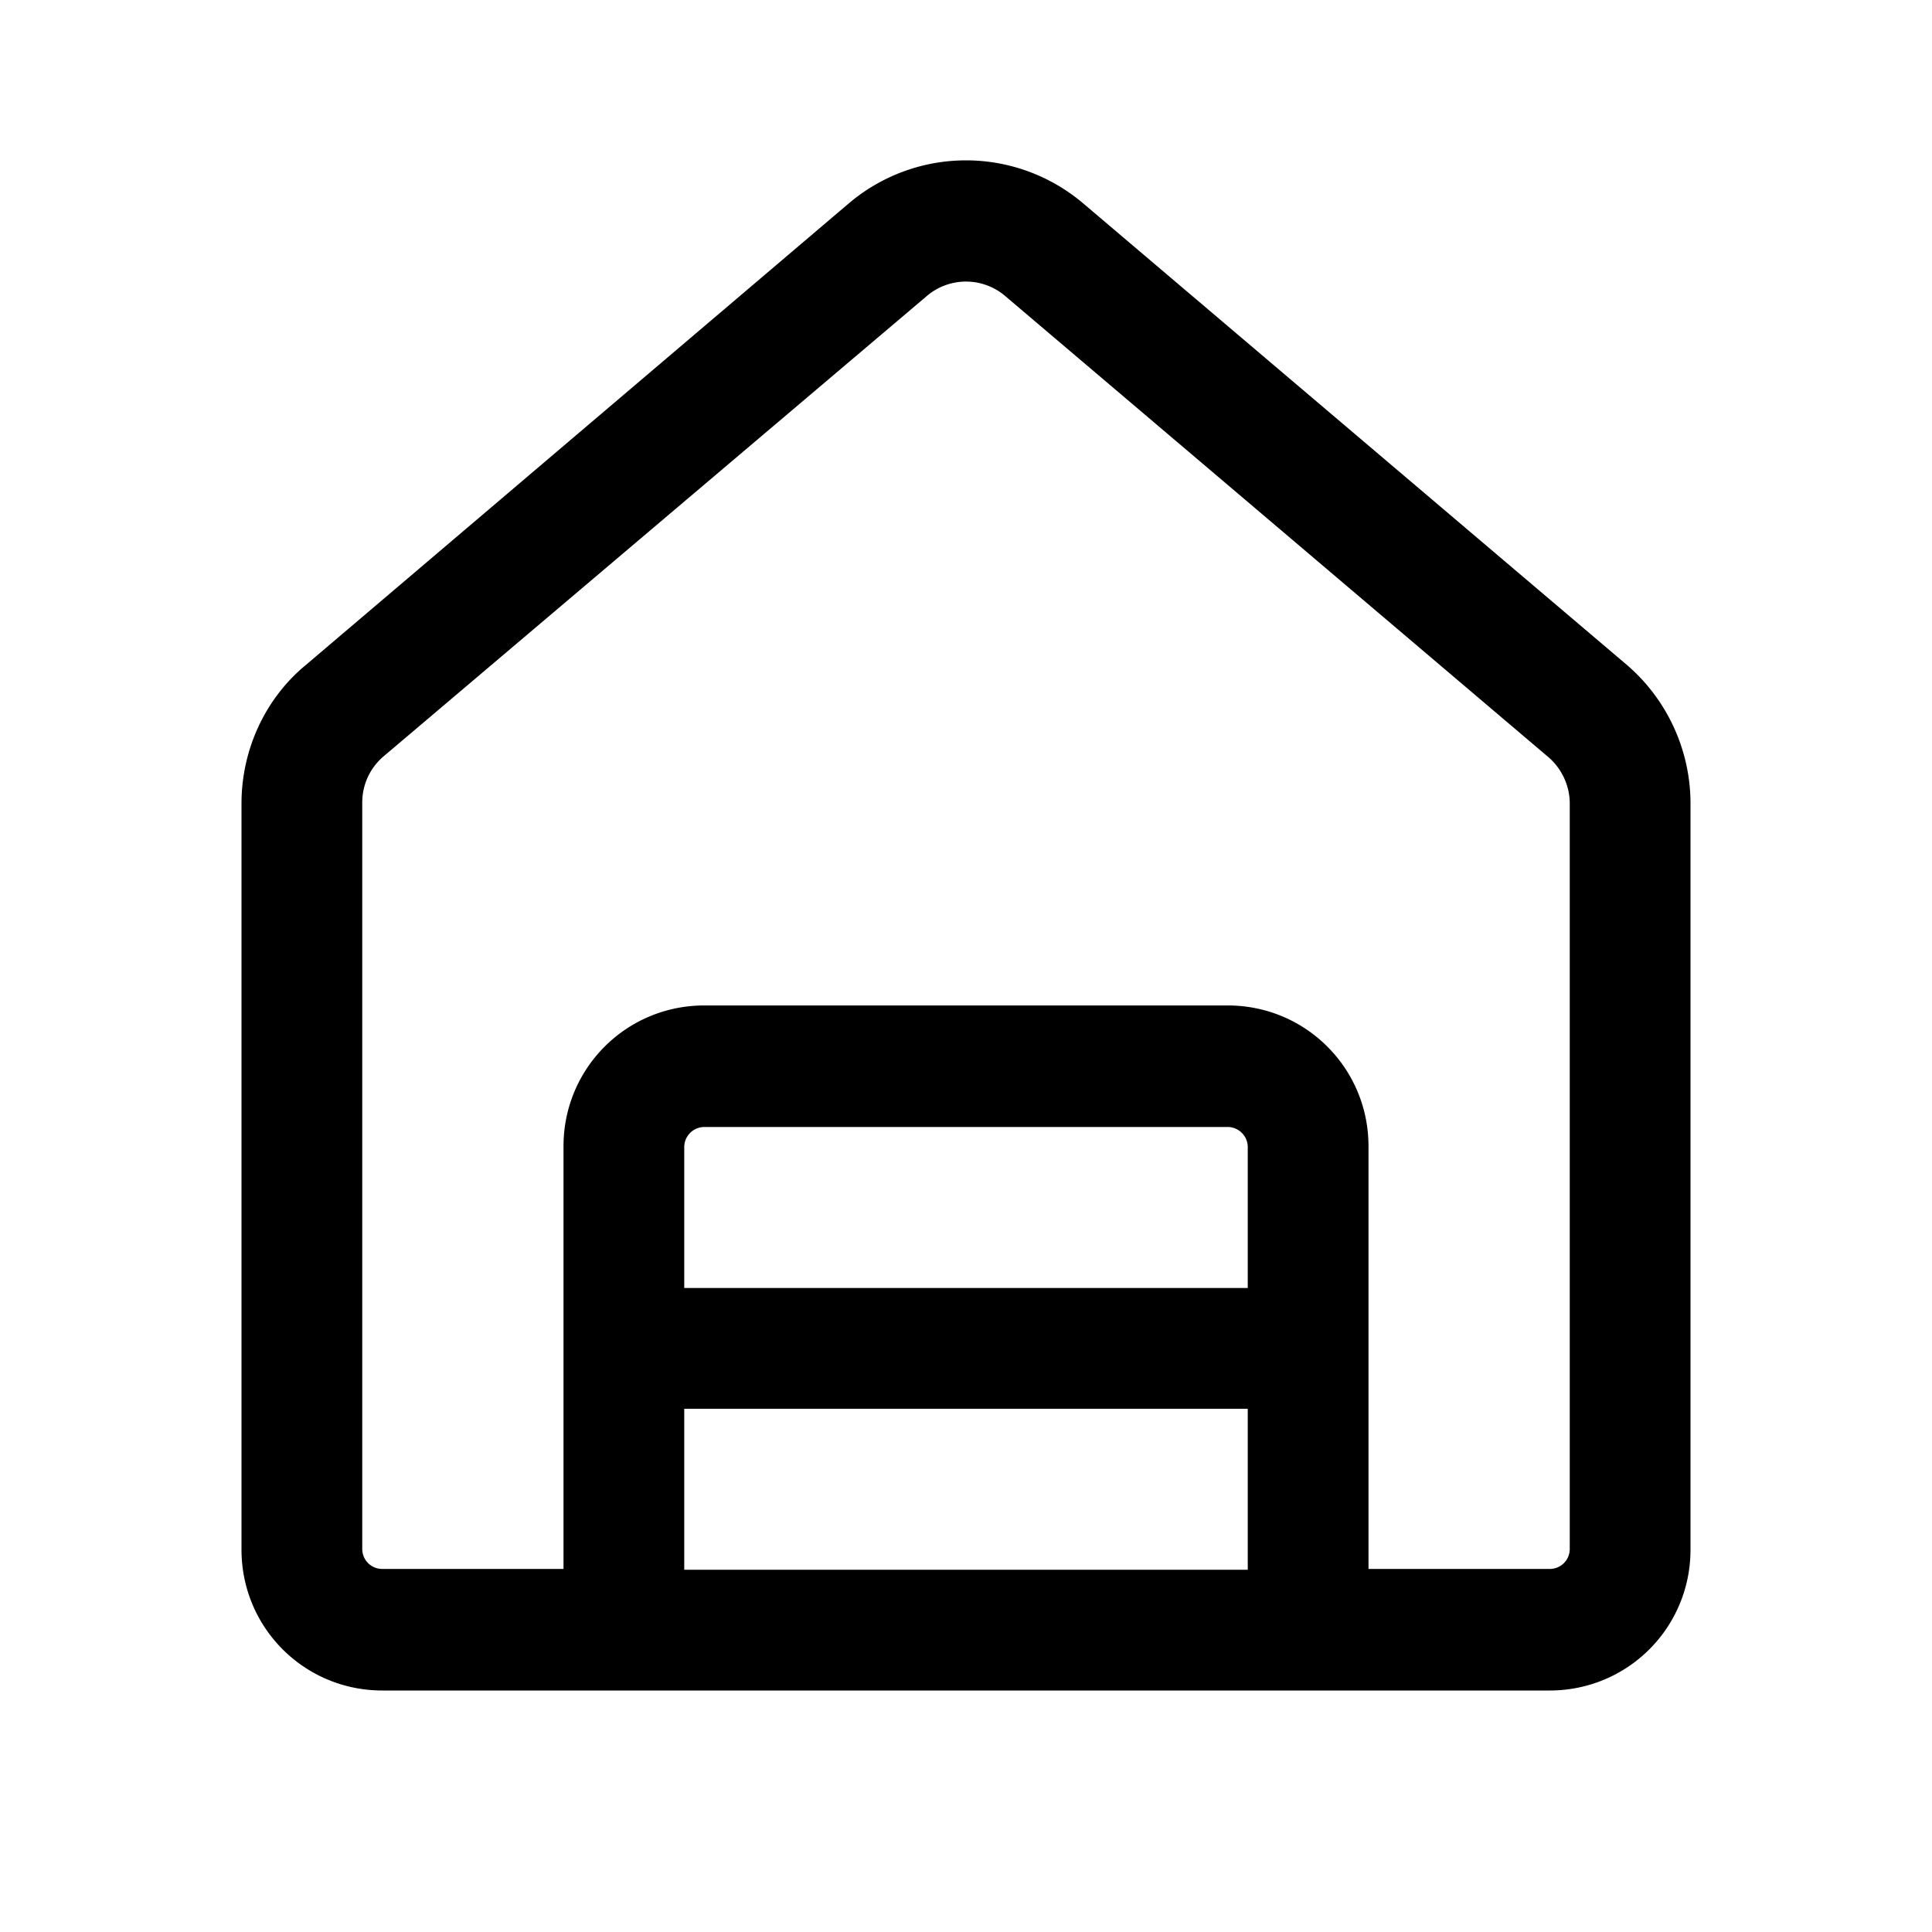 <svg width="24" height="24" viewBox="0 0 24 24" xmlns="http://www.w3.org/2000/svg"><path d="M11.51 3.68 4.76 9.4a.75.75 0 0 0-.26.57v9.27c0 .14.11.25.25.25H7v-5.25c0-.97.78-1.75 1.75-1.75h6.5c.97 0 1.75.78 1.75 1.75v5.25h2.25c.14 0 .25-.11.25-.25V9.98c0-.22-.1-.43-.26-.57l-6.75-5.73a.75.75 0 0 0-.98 0ZM8.5 17.5v2h7v-2h-7Zm7-1.5v-1.75a.25.25 0 0 0-.25-.25h-6.5a.25.25 0 0 0-.25.25V16h7ZM4.75 21C3.78 21 3 20.22 3 19.25V9.98c0-.66.29-1.3.8-1.72l6.74-5.73a2.25 2.25 0 0 1 2.92 0l6.75 5.73c.5.43.79 1.06.79 1.72v9.27c0 .97-.78 1.75-1.75 1.75H4.75Z"/></svg>